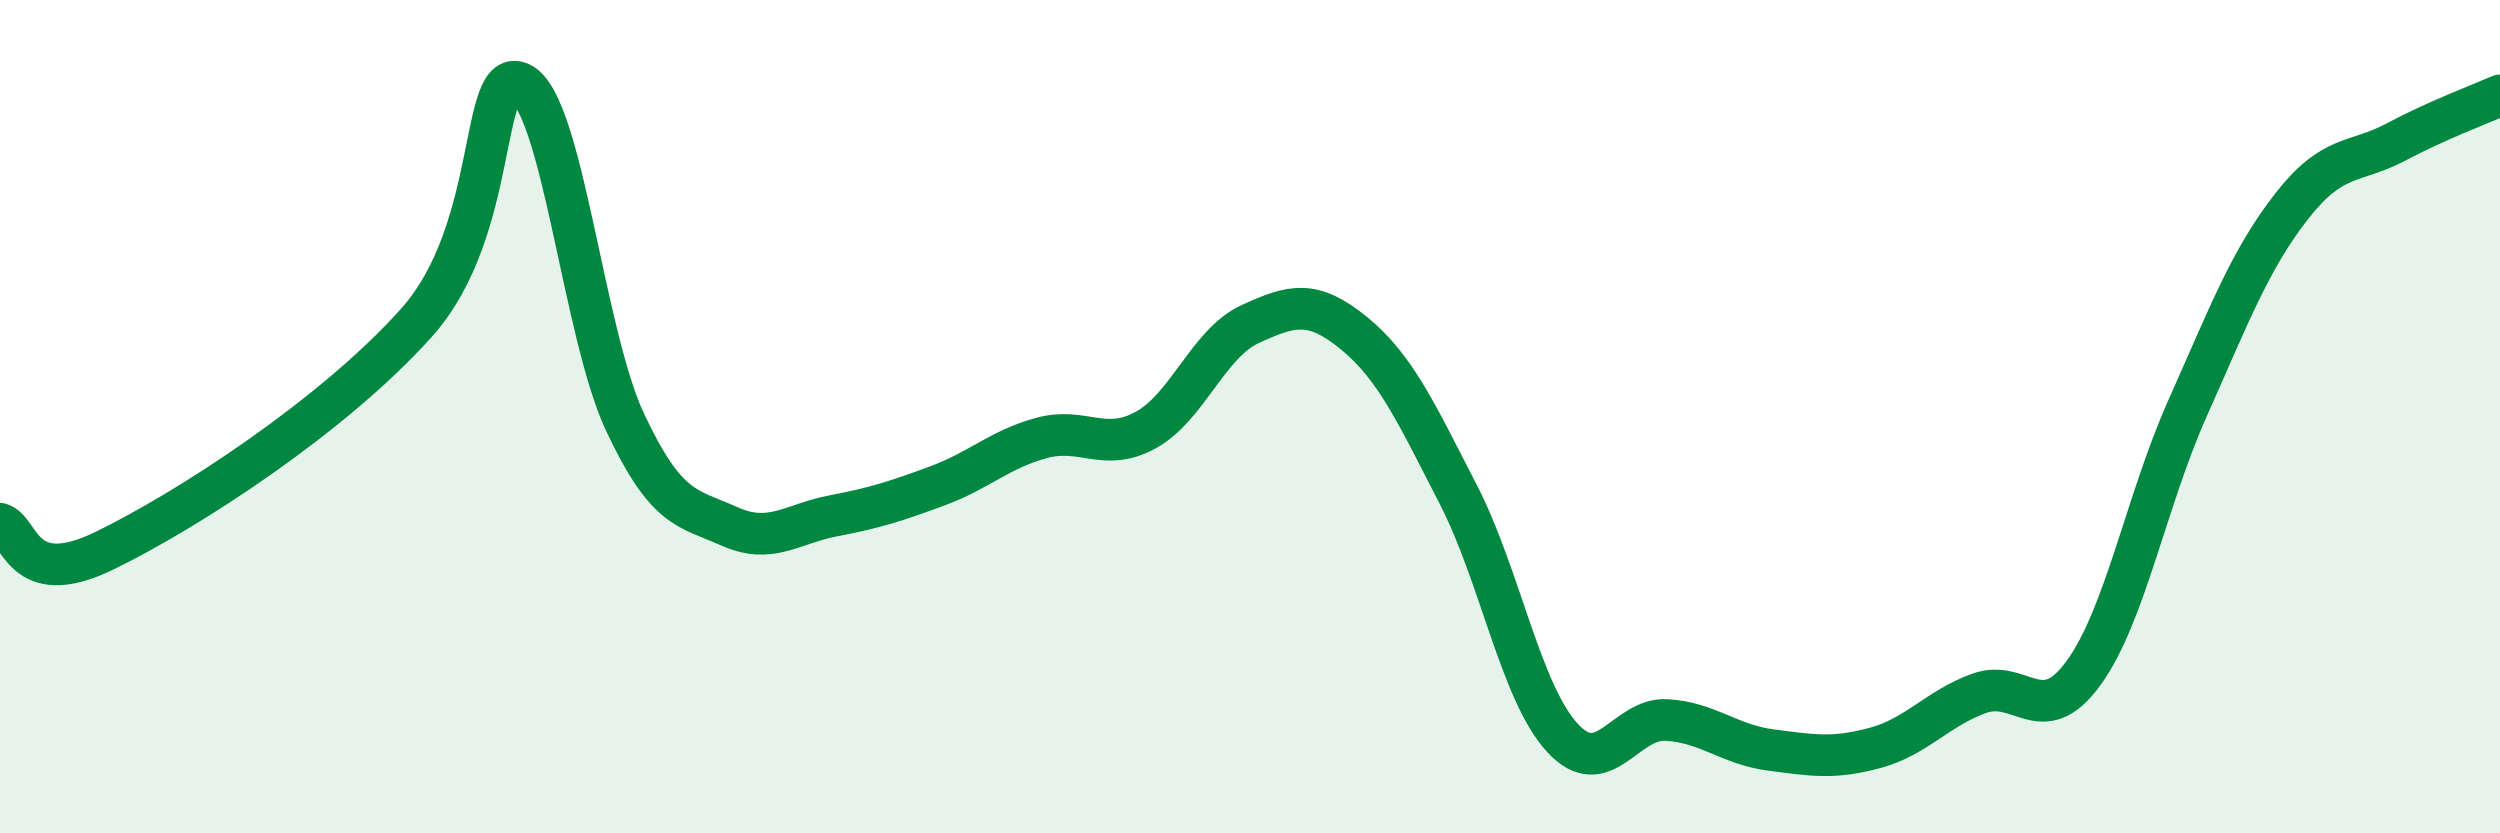 
    <svg width="60" height="20" viewBox="0 0 60 20" xmlns="http://www.w3.org/2000/svg">
      <path
        d="M 0,12.57 C 0.5,12.7 0.5,14.19 2.5,13.22 C 4.5,12.25 8,9.98 10,7.74 C 12,5.5 11.5,1.52 12.5,2 C 13.5,2.48 14,8 15,10.13 C 16,12.26 16.5,12.18 17.5,12.63 C 18.5,13.08 19,12.57 20,12.38 C 21,12.19 21.5,12.03 22.5,11.66 C 23.5,11.29 24,10.78 25,10.51 C 26,10.24 26.5,10.87 27.5,10.32 C 28.5,9.77 29,8.24 30,7.78 C 31,7.32 31.5,7.18 32.5,8 C 33.5,8.82 34,9.93 35,11.87 C 36,13.81 36.5,16.63 37.5,17.71 C 38.5,18.79 39,17.22 40,17.28 C 41,17.34 41.5,17.87 42.5,18 C 43.5,18.13 44,18.22 45,17.95 C 46,17.68 46.5,17 47.5,16.64 C 48.5,16.28 49,17.53 50,16.16 C 51,14.79 51.5,12.04 52.5,9.8 C 53.5,7.56 54,6.23 55,4.95 C 56,3.67 56.5,3.94 57.5,3.41 C 58.5,2.88 59.5,2.51 60,2.29L60 20L0 20Z"
        fill="#008740"
        opacity="0.1"
        stroke-linecap="round"
        stroke-linejoin="round"
      />
      <path
        d="M 0,12.57 C 0.5,12.7 0.5,14.19 2.5,13.22 C 4.5,12.25 8,9.98 10,7.74 C 12,5.5 11.5,1.52 12.5,2 C 13.5,2.48 14,8 15,10.13 C 16,12.26 16.5,12.18 17.5,12.63 C 18.5,13.08 19,12.57 20,12.38 C 21,12.19 21.5,12.03 22.5,11.66 C 23.5,11.29 24,10.78 25,10.51 C 26,10.24 26.5,10.87 27.5,10.32 C 28.5,9.77 29,8.24 30,7.78 C 31,7.32 31.5,7.18 32.5,8 C 33.5,8.82 34,9.93 35,11.87 C 36,13.81 36.5,16.63 37.5,17.71 C 38.5,18.79 39,17.22 40,17.28 C 41,17.34 41.5,17.87 42.5,18 C 43.5,18.13 44,18.22 45,17.95 C 46,17.68 46.5,17 47.5,16.64 C 48.5,16.28 49,17.53 50,16.16 C 51,14.79 51.5,12.04 52.5,9.8 C 53.5,7.56 54,6.23 55,4.95 C 56,3.67 56.5,3.94 57.5,3.41 C 58.5,2.88 59.5,2.51 60,2.29"
        stroke="#008740"
        stroke-width="1"
        fill="none"
        stroke-linecap="round"
        stroke-linejoin="round"
      />
    </svg>
  